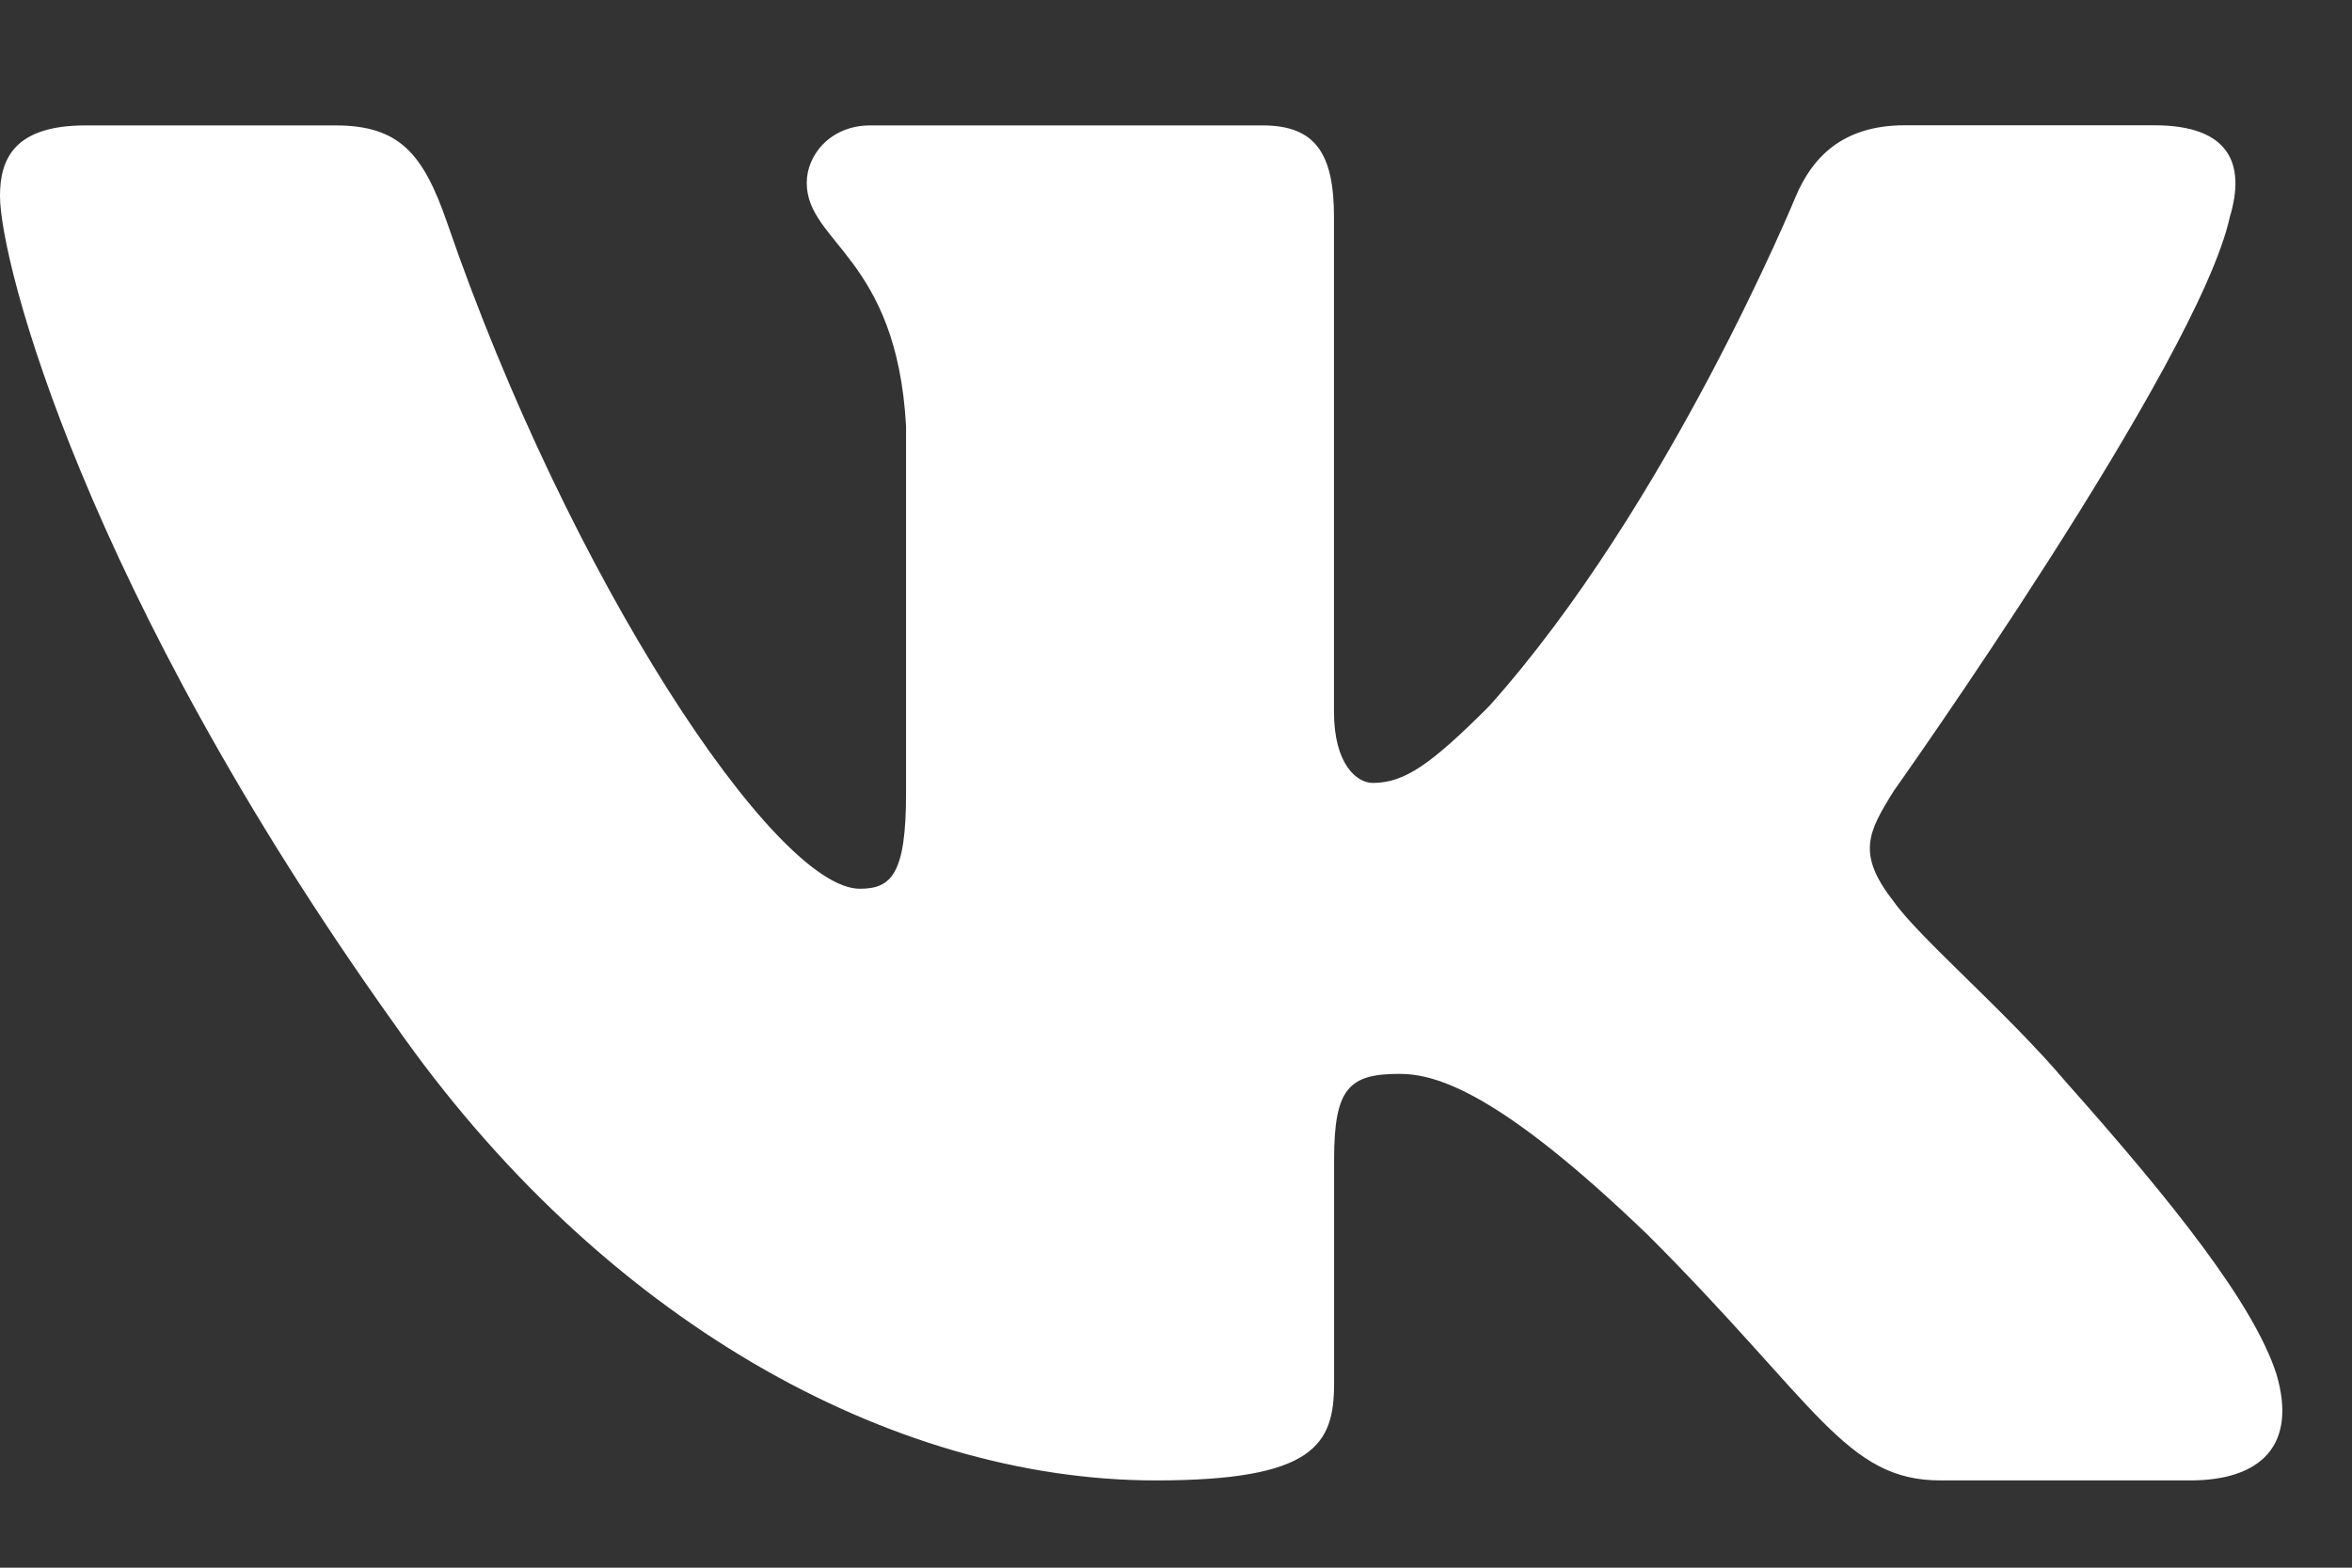 <?xml version="1.0" encoding="UTF-8"?> <svg xmlns="http://www.w3.org/2000/svg" width="18" height="12" viewBox="0 0 18 12" fill="none"><rect x="0" y="0" width="18" height="12" fill="#333333" stroke="none"/><path d="M16.761 11.332H14.851C14.123 11.332 13.909 10.751 12.613 9.455C11.478 8.362 10.993 8.22 10.71 8.22C10.325 8.22 10.21 8.329 10.21 8.875V10.588C10.21 11.057 10.06 11.332 8.845 11.332C6.821 11.332 4.596 10.102 3.016 7.836C0.647 4.516 0 2.006 0 1.5C0 1.217 0.109 0.96 0.655 0.96H2.567C3.055 0.96 3.238 1.174 3.421 1.702C4.356 4.424 5.932 6.803 6.58 6.803C6.822 6.803 6.934 6.691 6.934 6.075V3.261C6.863 1.967 6.174 1.86 6.174 1.399C6.174 1.186 6.356 0.96 6.66 0.96H9.663C10.068 0.96 10.209 1.176 10.209 1.662V5.447C10.209 5.851 10.384 5.993 10.506 5.993C10.749 5.993 10.951 5.851 11.396 5.406C12.773 3.867 13.745 1.499 13.745 1.499C13.867 1.216 14.09 0.959 14.577 0.959H16.487C17.065 0.959 17.187 1.256 17.065 1.661C16.821 2.775 14.494 6.053 14.494 6.053C14.291 6.377 14.21 6.539 14.494 6.903C14.697 7.187 15.364 7.754 15.809 8.28C16.63 9.204 17.249 9.982 17.422 10.519C17.581 11.059 17.307 11.332 16.761 11.332Z" fill="white"></path></svg> 